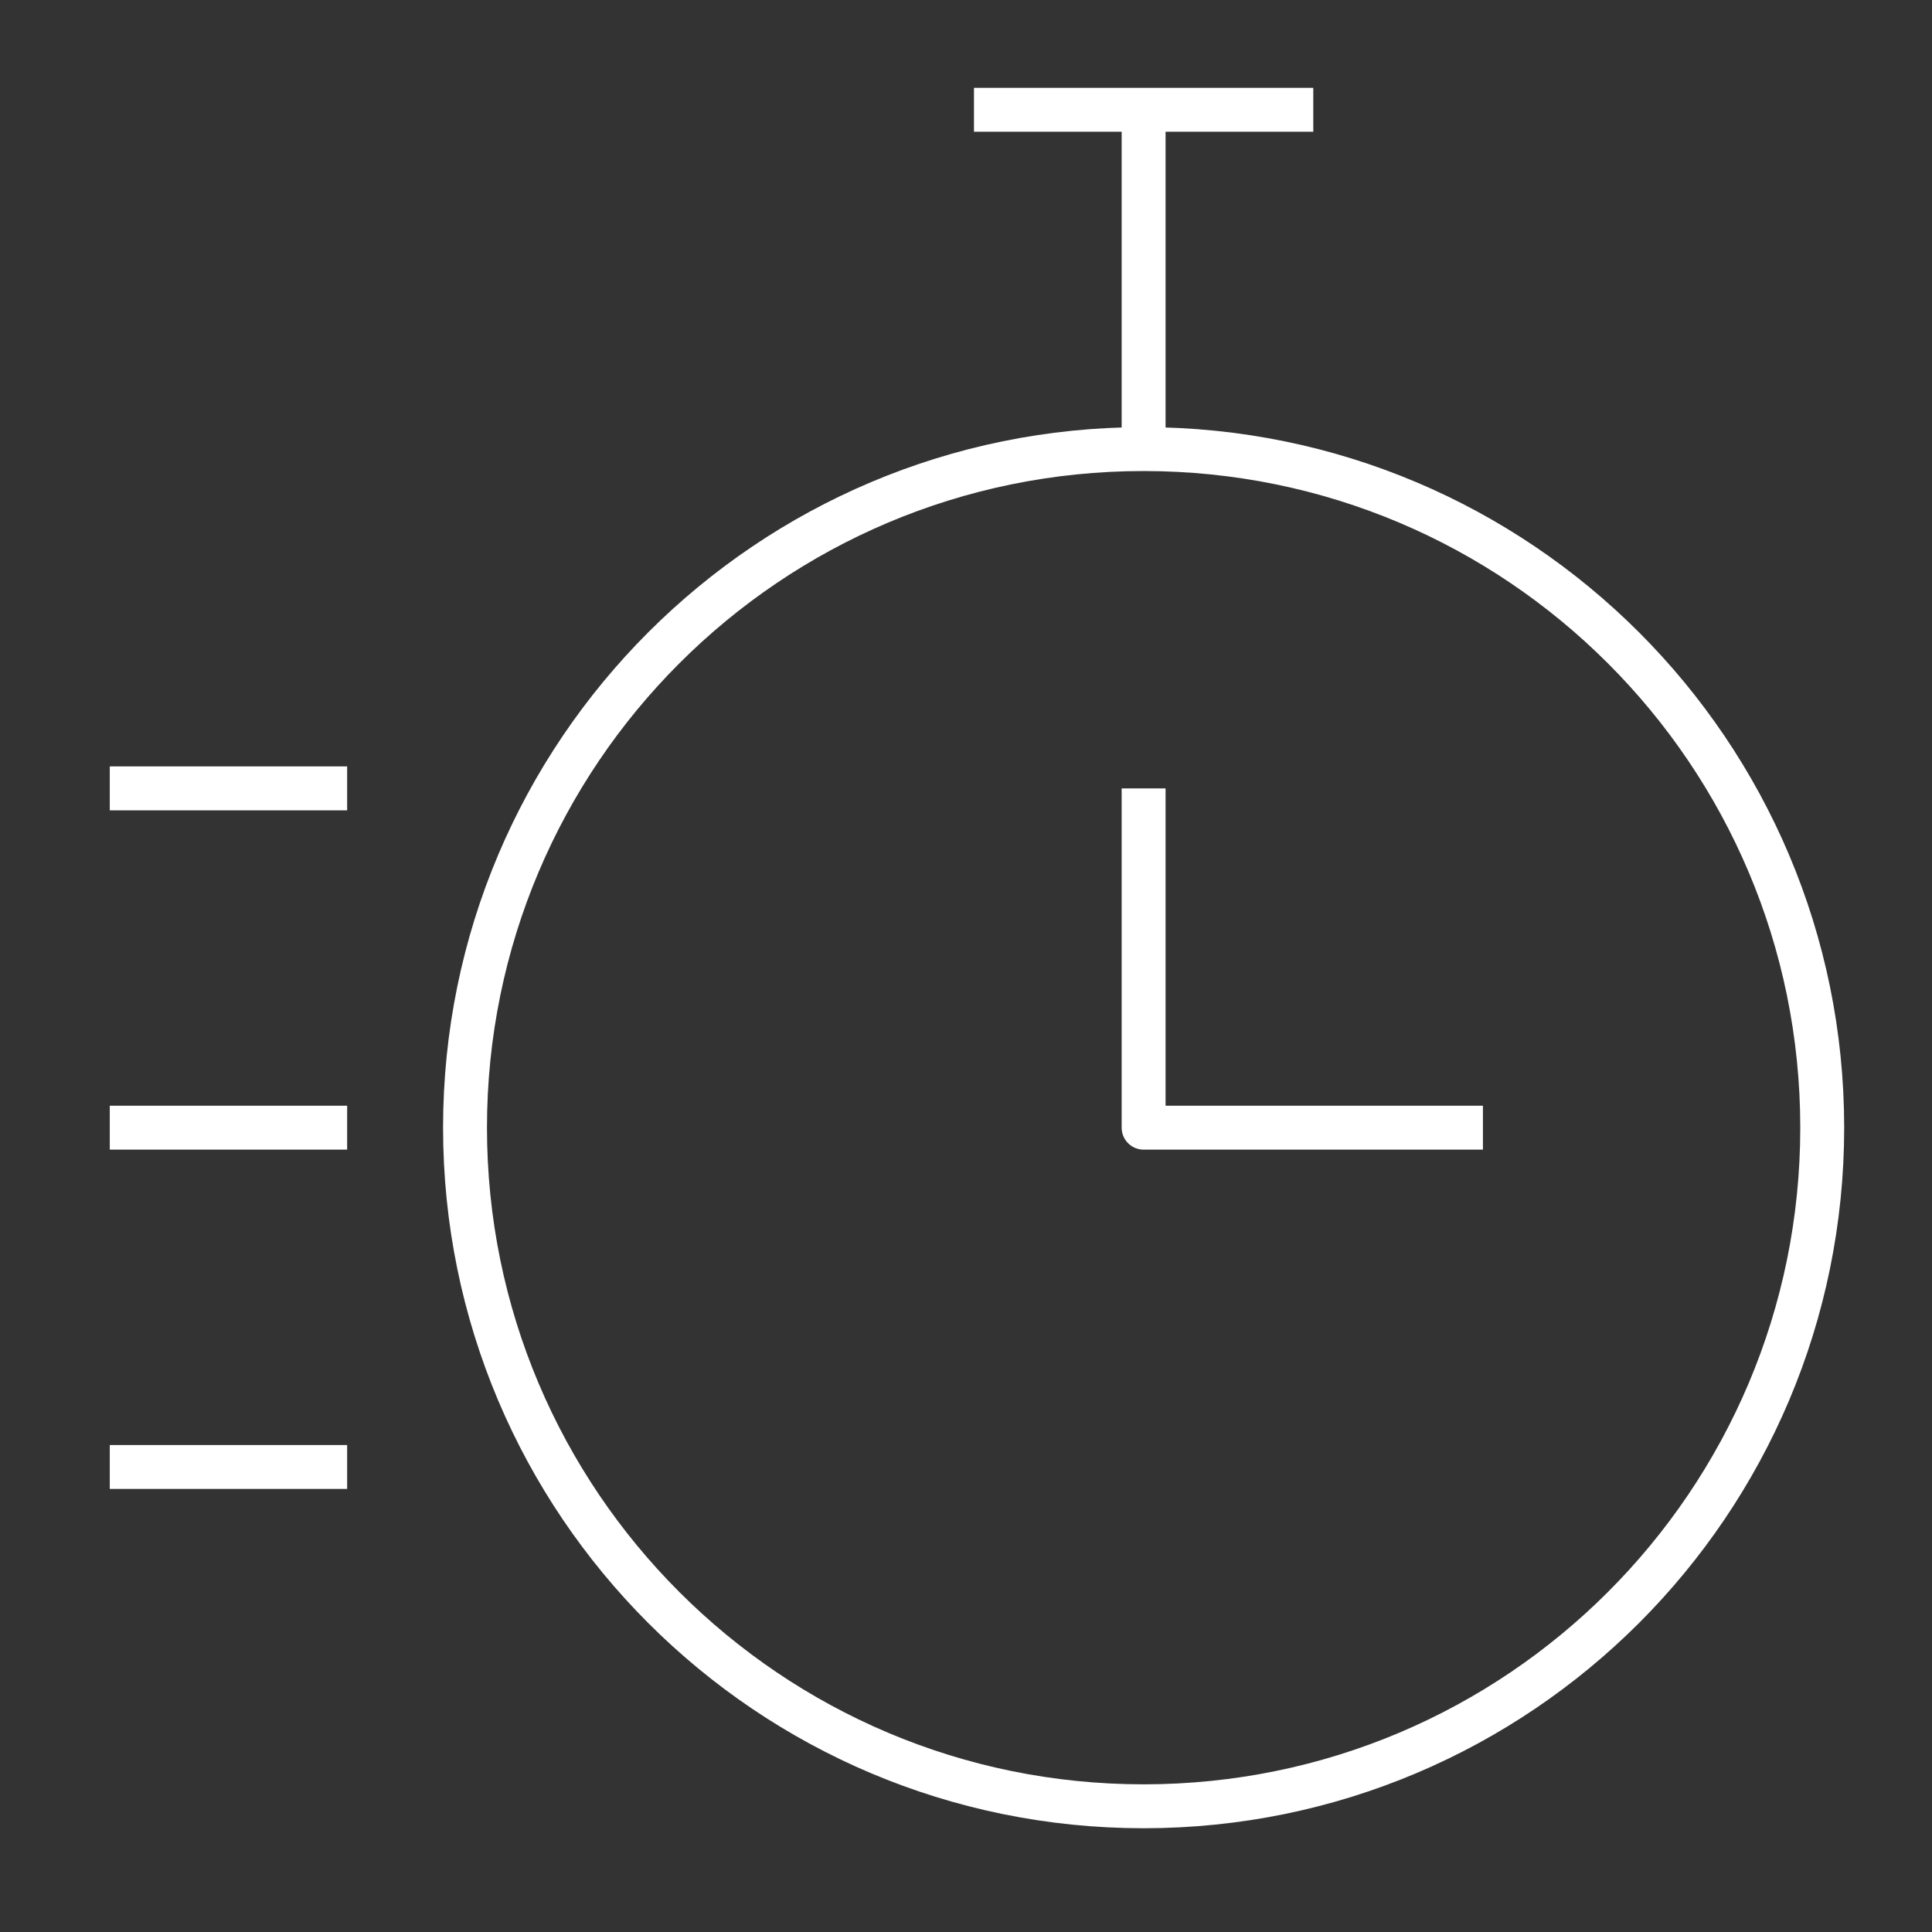 <svg width="88" height="88" viewBox="0 0 88 88" fill="none" xmlns="http://www.w3.org/2000/svg">
<rect x="0" y="0" width="88" height="88" fill="#333333" stroke="none"/>
<path d="M52.09 20.455C35.02 20.455 21.181 34.293 21.181 51.364C21.181 68.435 35.02 82.274 52.09 82.274C69.161 82.274 83 68.435 83 51.364C83 34.293 69.161 20.455 52.09 20.455ZM52.09 20.455L52.09 5M44.363 5H59.818M5 35.91H15.812M5 51.364H15.812M5 66.819H15.812M52.09 35.91V51.364H67.545" stroke="white" stroke-width="2" stroke-miterlimit="10" stroke-linejoin="round"/>
</svg>
